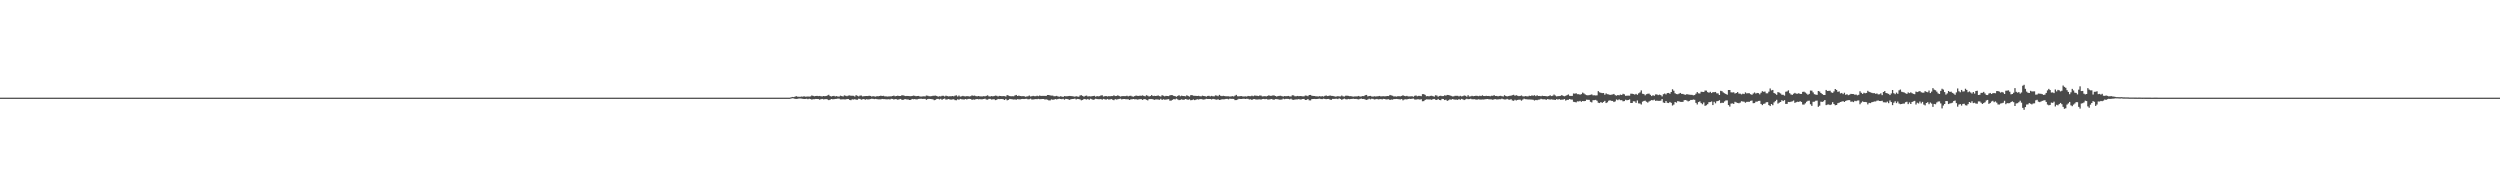 <?xml version="1.0" encoding="UTF-8"?>
<svg xmlns="http://www.w3.org/2000/svg" width="1920" height="150">
  <path d="M0 75.000h1v1.000H0zM1 75.000h1v1.000H1zM2 75.000h1v1.000H2zM3 75.000h1v1.000H3zM4 75.000h1v1.000H4zM5 75.000h1v1.000H5zM6 75.000h1v1.000H6zM7 75.000h1v1.000H7zM8 75.000h1v1.000H8zM9 75.000h1v1.000H9zM10 75.000h1v1.000H10zM11 75.000h1v1.000H11zM12 75.000h1v1.000H12zM13 75.000h1v1.000H13zM14 75.000h1v1.000H14zM15 75.000h1v1.000H15zM16 75.000h1v1.000H16zM17 75.000h1v1.000H17zM18 75.000h1v1.000H18zM19 75.000h1v1.000H19zM20 75.000h1v1.000H20zM21 75.000h1v1.000H21zM22 75.000h1v1.000H22zM23 75.000h1v1.000H23zM24 75.000h1v1.000H24zM25 75.000h1v1.000H25zM26 75.000h1v1.000H26zM27 75.000h1v1.000H27zM28 75.000h1v1.000H28zM29 75.000h1v1.000H29zM30 75.000h1v1.000H30zM31 75.000h1v1.000H31zM32 75.000h1v1.000H32zM33 75.000h1v1.000H33zM34 75.000h1v1.000H34zM35 75.000h1v1.000H35zM36 75.000h1v1.000H36zM37 75.000h1v1.000H37zM38 75.000h1v1.000H38zM39 75.000h1v1.000H39zM40 75.000h1v1.000H40zM41 75.000h1v1.000H41zM42 75.000h1v1.000H42zM43 75.000h1v1.000H43zM44 75.000h1v1.000H44zM45 75.000h1v1.000H45zM46 75.000h1v1.000H46zM47 75.000h1v1.000H47zM48 75.000h1v1.000H48zM49 75.000h1v1.000H49zM50 75.000h1v1.000H50zM51 75.000h1v1.000H51zM52 75.000h1v1.000H52zM53 75.000h1v1.000H53zM54 75.000h1v1.000H54zM55 75.000h1v1.000H55zM56 75.000h1v1.000H56zM57 75.000h1v1.000H57zM58 75.000h1v1.000H58zM59 75.000h1v1.000H59zM60 75.000h1v1.000H60zM61 75.000h1v1.000H61zM62 75.000h1v1.000H62zM63 75.000h1v1.000H63zM64 75.000h1v1.000H64zM65 75.000h1v1.000H65zM66 75.000h1v1.000H66zM67 75.000h1v1.000H67zM68 75.000h1v1.000H68zM69 75.000h1v1.000H69zM70 75.000h1v1.000H70zM71 75.000h1v1.000H71zM72 75.000h1v1.000H72zM73 75.000h1v1.000H73zM74 75.000h1v1.000H74zM75 75.000h1v1.000H75zM76 75.000h1v1.000H76zM77 75.000h1v1.000H77zM78 75.000h1v1.000H78zM79 75.000h1v1.000H79zM80 75.000h1v1.000H80zM81 75.000h1v1.000H81zM82 75.000h1v1.000H82zM83 75.000h1v1.000H83zM84 75.000h1v1.000H84zM85 75.000h1v1.000H85zM86 75.000h1v1.000H86zM87 75.000h1v1.000H87zM88 75.000h1v1.000H88zM89 75.000h1v1.000H89zM90 75.000h1v1.000H90zM91 75.000h1v1.000H91zM92 75.000h1v1.000H92zM93 75.000h1v1.000H93zM94 75.000h1v1.000H94zM95 75.000h1v1.000H95zM96 75.000h1v1.000H96zM97 75.000h1v1.000H97zM98 75.000h1v1.000H98zM99 75.000h1v1.000H99zM100 75.000h1v1.000H100zM101 75.000h1v1.000H101zM102 75.000h1v1.000H102zM103 75.000h1v1.000H103zM104 75.000h1v1.000H104zM105 75.000h1v1.000H105zM106 75.000h1v1.000H106zM107 75.000h1v1.000H107zM108 75.000h1v1.000H108zM109 75.000h1v1.000H109zM110 75.000h1v1.000H110zM111 75.000h1v1.000H111zM112 75.000h1v1.000H112zM113 75.000h1v1.000H113zM114 75.000h1v1.000H114zM115 75.000h1v1.000H115zM116 75.000h1v1.000H116zM117 75.000h1v1.000H117zM118 75.000h1v1.000H118zM119 75.000h1v1.000H119zM120 75.000h1v1.000H120zM121 75.000h1v1.000H121zM122 75.000h1v1.000H122zM123 75.000h1v1.000H123zM124 75.000h1v1.000H124zM125 75.000h1v1.000H125zM126 75.000h1v1.000H126zM127 75.000h1v1.000H127zM128 75.000h1v1.000H128zM129 75.000h1v1.000H129zM130 75.000h1v1.000H130zM131 75.000h1v1.000H131zM132 75.000h1v1.000H132zM133 75.000h1v1.000H133zM134 75.000h1v1.000H134zM135 75.000h1v1.000H135zM136 75.000h1v1.000H136zM137 75.000h1v1.000H137zM138 75.000h1v1.000H138zM139 75.000h1v1.000H139zM140 75.000h1v1.000H140zM141 75.000h1v1.000H141zM142 75.000h1v1.000H142zM143 75.000h1v1.000H143zM144 75.000h1v1.000H144zM145 75.000h1v1.000H145zM146 75.000h1v1.000H146zM147 75.000h1v1.000H147zM148 75.000h1v1.000H148zM149 75.000h1v1.000H149zM150 75.000h1v1.000H150zM151 75.000h1v1.000H151zM152 75.000h1v1.000H152zM153 75.000h1v1.000H153zM154 75.000h1v1.000H154zM155 75.000h1v1.000H155zM156 75.000h1v1.000H156zM157 75.000h1v1.000H157zM158 75.000h1v1.000H158zM159 75.000h1v1.000H159zM160 75.000h1v1.000H160zM161 75.000h1v1.000H161zM162 75.000h1v1.000H162zM163 75.000h1v1.000H163zM164 75.000h1v1.000H164zM165 75.000h1v1.000H165zM166 75.000h1v1.000H166zM167 75.000h1v1.000H167zM168 75.000h1v1.000H168zM169 75.000h1v1.000H169zM170 75.000h1v1.000H170zM171 75.000h1v1.000H171zM172 75.000h1v1.000H172zM173 75.000h1v1.000H173zM174 75.000h1v1.000H174zM175 75.000h1v1.000H175zM176 75.000h1v1.000H176zM177 75.000h1v1.000H177zM178 75.000h1v1.000H178zM179 75.000h1v1.000H179zM180 75.000h1v1.000H180zM181 75.000h1v1.000H181zM182 75.000h1v1.000H182zM183 75.000h1v1.000H183zM184 75.000h1v1.000H184zM185 75.000h1v1.000H185zM186 75.000h1v1.000H186zM187 75.000h1v1.000H187zM188 75.000h1v1.000H188zM189 75.000h1v1.000H189zM190 75.000h1v1.000H190zM191 75.000h1v1.000H191zM192 75.000h1v1.000H192zM193 75.000h1v1.000H193zM194 75.000h1v1.000H194zM195 75.000h1v1.000H195zM196 75.000h1v1.000H196zM197 75.000h1v1.000H197zM198 75.000h1v1.000H198zM199 75.000h1v1.000H199zM200 75.000h1v1.000H200zM201 75.000h1v1.000H201zM202 75.000h1v1.000H202zM203 75.000h1v1.000H203zM204 75.000h1v1.000H204zM205 75.000h1v1.000H205zM206 75.000h1v1.000H206zM207 75.000h1v1.000H207zM208 75.000h1v1.000H208zM209 75.000h1v1.000H209zM210 75.000h1v1.000H210zM211 75.000h1v1.000H211zM212 75.000h1v1.000H212zM213 75.000h1v1.000H213zM214 75.000h1v1.000H214zM215 75.000h1v1.000H215zM216 75.000h1v1.000H216zM217 75.000h1v1.000H217zM218 75.000h1v1.000H218zM219 75.000h1v1.000H219zM220 75.000h1v1.000H220zM221 75.000h1v1.000H221zM222 75.000h1v1.000H222zM223 75.000h1v1.000H223zM224 75.000h1v1.000H224zM225 75.000h1v1.000H225zM226 75.000h1v1.000H226zM227 75.000h1v1.000H227zM228 75.000h1v1.000H228zM229 75.000h1v1.000H229zM230 75.000h1v1.000H230zM231 75.000h1v1.000H231zM232 75.000h1v1.000H232zM233 75.000h1v1.000H233zM234 75.000h1v1.000H234zM235 75.000h1v1.000H235zM236 75.000h1v1.000H236zM237 75.000h1v1.000H237zM238 75.000h1v1.000H238zM239 75.000h1v1.000H239zM240 75.000h1v1.000H240zM241 75.000h1v1.000H241zM242 75.000h1v1.000H242zM243 75.000h1v1.000H243zM244 75.000h1v1.000H244zM245 75.000h1v1.000H245zM246 75.000h1v1.000H246zM247 75.000h1v1.000H247zM248 75.000h1v1.000H248zM249 75.000h1v1.000H249zM250 75.000h1v1.000H250zM251 75.000h1v1.000H251zM252 75.000h1v1.000H252zM253 75.000h1v1.000H253zM254 75.000h1v1.000H254zM255 75.000h1v1.000H255zM256 75.000h1v1.000H256zM257 75.000h1v1.000H257zM258 75.000h1v1.000H258zM259 75.000h1v1.000H259zM260 75.000h1v1.000H260zM261 75.000h1v1.000H261zM262 75.000h1v1.000H262zM263 75.000h1v1.000H263zM264 75.000h1v1.000H264zM265 75.000h1v1.000H265zM266 75.000h1v1.000H266zM267 75.000h1v1.000H267zM268 75.000h1v1.000H268zM269 75.000h1v1.000H269zM270 75.000h1v1.000H270zM271 75.000h1v1.000H271zM272 75.000h1v1.000H272zM273 75.000h1v1.000H273zM274 75.000h1v1.000H274zM275 75.000h1v1.000H275zM276 75.000h1v1.000H276zM277 75.000h1v1.000H277zM278 75.000h1v1.000H278zM279 75.000h1v1.000H279zM280 75.000h1v1.000H280zM281 75.000h1v1.000H281zM282 75.000h1v1.000H282zM283 75.000h1v1.000H283zM284 75.000h1v1.000H284zM285 75.000h1v1.000H285zM286 75.000h1v1.000H286zM287 75.000h1v1.000H287zM288 75.000h1v1.000H288zM289 75.000h1v1.000H289zM290 75.000h1v1.000H290zM291 75.000h1v1.000H291zM292 75.000h1v1.000H292zM293 75.000h1v1.000H293zM294 75.000h1v1.000H294zM295 75.000h1v1.000H295zM296 75.000h1v1.000H296zM297 75.000h1v1.000H297zM298 75.000h1v1.000H298zM299 75.000h1v1.000H299zM300 75.000h1v1.000H300zM301 75.000h1v1.000H301zM302 75.000h1v1.000H302zM303 75.000h1v1.000H303zM304 75.000h1v1.000H304zM305 75.000h1v1.000H305zM306 75.000h1v1.000H306zM307 75.000h1v1.000H307zM308 75.000h1v1.000H308zM309 75.000h1v1.000H309zM310 75.000h1v1.000H310zM311 75.000h1v1.000H311zM312 75.000h1v1.000H312zM313 75.000h1v1.000H313zM314 75.000h1v1.000H314zM315 75.000h1v1.000H315zM316 75.000h1v1.000H316zM317 75.000h1v1.000H317zM318 75.000h1v1.000H318zM319 75.000h1v1.000H319zM320 75.000h1v1.000H320zM321 75.000h1v1.000H321zM322 75.000h1v1.000H322zM323 75.000h1v1.000H323zM324 75.000h1v1.000H324zM325 75.000h1v1.000H325zM326 75.000h1v1.000H326zM327 75.000h1v1.000H327zM328 75.000h1v1.000H328zM329 75.000h1v1.000H329zM330 75.000h1v1.000H330zM331 75.000h1v1.000H331zM332 75.000h1v1.000H332zM333 75.000h1v1.000H333zM334 75.000h1v1.000H334zM335 75.000h1v1.000H335zM336 75.000h1v1.000H336zM337 75.000h1v1.000H337zM338 75.000h1v1.000H338zM339 75.000h1v1.000H339zM340 75.000h1v1.000H340zM341 75.000h1v1.000H341zM342 75.000h1v1.000H342zM343 75.000h1v1.000H343zM344 75.000h1v1.000H344zM345 75.000h1v1.000H345zM346 75.000h1v1.000H346zM347 75.000h1v1.000H347zM348 75.000h1v1.000H348zM349 75.000h1v1.000H349zM350 75.000h1v1.000H350zM351 75.000h1v1.000H351zM352 75.000h1v1.000H352zM353 75.000h1v1.000H353zM354 75.000h1v1.000H354zM355 75.000h1v1.000H355zM356 75.000h1v1.000H356zM357 75.000h1v1.000H357zM358 75.000h1v1.000H358zM359 75.000h1v1.000H359zM360 75.000h1v1.000H360zM361 75.000h1v1.000H361zM362 75.000h1v1.000H362zM363 75.000h1v1.000H363zM364 75.000h1v1.000H364zM365 75.000h1v1.000H365zM366 75.000h1v1.000H366zM367 75.000h1v1.000H367zM368 75.000h1v1.000H368zM369 75.000h1v1.000H369zM370 75.000h1v1.000H370zM371 75.000h1v1.000H371zM372 75.000h1v1.000H372zM373 75.000h1v1.000H373zM374 75.000h1v1.000H374zM375 75.000h1v1.000H375zM376 75.000h1v1.000H376zM377 75.000h1v1.000H377zM378 75.000h1v1.000H378zM379 75.000h1v1.000H379zM380 75.000h1v1.000H380zM381 75.000h1v1.000H381zM382 75.000h1v1.000H382zM383 75.000h1v1.000H383zM384 75.000h1v1.000H384zM385 75.000h1v1.000H385zM386 75.000h1v1.000H386zM387 75.000h1v1.000H387zM388 75.000h1v1.000H388zM389 75.000h1v1.000H389zM390 75.000h1v1.000H390zM391 75.000h1v1.000H391zM392 75.000h1v1.000H392zM393 75.000h1v1.000H393zM394 75.000h1v1.000H394zM395 75.000h1v1.000H395zM396 75.000h1v1.000H396zM397 75.000h1v1.000H397zM398 75.000h1v1.000H398zM399 75.000h1v1.000H399zM400 75.000h1v1.000H400zM401 75.000h1v1.000H401zM402 75.000h1v1.000H402zM403 75.000h1v1.000H403zM404 75.000h1v1.000H404zM405 75.000h1v1.000H405zM406 75.000h1v1.000H406zM407 75.000h1v1.000H407zM408 75.000h1v1.000H408zM409 75.000h1v1.000H409zM410 75.000h1v1.000H410zM411 75.000h1v1.000H411zM412 75.000h1v1.000H412zM413 75.000h1v1.000H413zM414 75.000h1v1.000H414zM415 75.000h1v1.000H415zM416 75.000h1v1.000H416zM417 75.000h1v1.000H417zM418 75.000h1v1.000H418zM419 75.000h1v1.000H419zM420 75.000h1v1.000H420zM421 75.000h1v1.000H421zM422 75.000h1v1.000H422zM423 75.000h1v1.000H423zM424 75.000h1v1.000H424zM425 75.000h1v1.000H425zM426 75.000h1v1.000H426zM427 75.000h1v1.000H427zM428 75.000h1v1.000H428zM429 75.000h1v1.000H429zM430 75.000h1v1.000H430zM431 75.000h1v1.000H431zM432 75.000h1v1.000H432zM433 75.000h1v1.000H433zM434 75.000h1v1.000H434zM435 75.000h1v1.000H435zM436 75.000h1v1.000H436zM437 75.000h1v1.000H437zM438 75.000h1v1.000H438zM439 75.000h1v1.000H439zM440 75.000h1v1.000H440zM441 75.000h1v1.000H441zM442 75.000h1v1.000H442zM443 75.000h1v1.000H443zM444 75.000h1v1.000H444zM445 75.000h1v1.000H445zM446 75.000h1v1.000H446zM447 75.000h1v1.000H447zM448 75.000h1v1.000H448zM449 75.000h1v1.000H449zM450 75.000h1v1.000H450zM451 75.000h1v1.000H451zM452 75.000h1v1.000H452zM453 75.000h1v1.000H453zM454 75.000h1v1.000H454zM455 75.000h1v1.000H455zM456 75.000h1v1.000H456zM457 75.000h1v1.000H457zM458 75.000h1v1.000H458zM459 75.000h1v1.000H459zM460 75.000h1v1.000H460zM461 75.000h1v1.000H461zM462 75.000h1v1.000H462zM463 75.000h1v1.000H463zM464 75.000h1v1.000H464zM465 75.000h1v1.000H465zM466 75.000h1v1.000H466zM467 75.000h1v1.000H467zM468 75.000h1v1.000H468zM469 75.000h1v1.000H469zM470 75.000h1v1.000H470zM471 75.000h1v1.000H471zM472 75.000h1v1.000H472zM473 75.000h1v1.000H473zM474 75.000h1v1.000H474zM475 75.000h1v1.000H475zM476 75.000h1v1.000H476zM477 75.000h1v1.000H477zM478 75.000h1v1.000H478zM479 75.000h1v1.000H479zM480 75.000h1v1.000H480zM481 75.000h1v1.000H481zM482 75.000h1v1.000H482zM483 75.000h1v1.000H483zM484 75.000h1v1.000H484zM485 75.000h1v1.000H485zM486 75.000h1v1.000H486zM487 75.000h1v1.000H487zM488 75.000h1v1.000H488zM489 75.000h1v1.000H489zM490 75.000h1v1.000H490zM491 75.000h1v1.000H491zM492 75.000h1v1.000H492zM493 75.000h1v1.000H493zM494 75.000h1v1.000H494zM495 75.000h1v1.000H495zM496 75.000h1v1.000H496zM497 75.000h1v1.000H497zM498 75.000h1v1.000H498zM499 75.000h1v1.000H499zM500 75.000h1v1.000H500zM501 75.000h1v1.000H501zM502 75.000h1v1.000H502zM503 75.000h1v1.000H503zM504 75.000h1v1.000H504zM505 75.000h1v1.000H505zM506 75.000h1v1.000H506zM507 75.000h1v1.000H507zM508 75.000h1v1.000H508zM509 75.000h1v1.000H509zM510 75.000h1v1.000H510zM511 75.000h1v1.000H511zM512 75.000h1v1.000H512zM513 75.000h1v1.000H513zM514 75.000h1v1.000H514zM515 75.000h1v1.000H515zM516 75.000h1v1.000H516zM517 75.000h1v1.000H517zM518 75.000h1v1.000H518zM519 75.000h1v1.000H519zM520 75.000h1v1.000H520zM521 75.000h1v1.000H521zM522 75.000h1v1.000H522zM523 75.000h1v1.000H523zM524 75.000h1v1.000H524zM525 75.000h1v1.000H525zM526 75.000h1v1.000H526zM527 75.000h1v1.000H527zM528 75.000h1v1.000H528zM529 75.000h1v1.000H529zM530 75.000h1v1.000H530zM531 75.000h1v1.000H531zM532 75.000h1v1.000H532zM533 75.000h1v1.000H533zM534 75.000h1v1.000H534zM535 75.000h1v1.000H535zM536 75.000h1v1.000H536zM537 75.000h1v1.000H537zM538 75.000h1v1.000H538zM539 75.000h1v1.000H539zM540 75.000h1v1.000H540zM541 75.000h1v1.000H541zM542 75.000h1v1.000H542zM543 75.000h1v1.000H543zM544 75.000h1v1.000H544zM545 75.000h1v1.000H545zM546 75.000h1v1.000H546zM547 75.000h1v1.000H547zM548 75.000h1v1.000H548zM549 75.000h1v1.000H549zM550 75.000h1v1.000H550zM551 75.000h1v1.000H551zM552 75.000h1v1.000H552zM553 75.000h1v1.000H553zM554 75.000h1v1.000H554zM555 75.000h1v1.000H555zM556 75.000h1v1.000H556zM557 75.000h1v1.000H557zM558 75.000h1v1.000H558zM559 75.000h1v1.000H559zM560 75.000h1v1.000H560zM561 75.000h1v1.000H561zM562 75.000h1v1.000H562zM563 75.000h1v1.000H563zM564 75.000h1v1.000H564zM565 75.000h1v1.000H565zM566 75.000h1v1.000H566zM567 75.000h1v1.000H567zM568 75.000h1v1.000H568zM569 75.000h1v1.000H569zM570 75.000h1v1.000H570zM571 75.000h1v1.000H571zM572 75.000h1v1.000H572zM573 75.000h1v1.000H573zM574 75.000h1v1.000H574zM575 75.000h1v1.000H575zM576 75.000h1v1.000H576zM577 75.000h1v1.000H577zM578 75.000h1v1.000H578zM579 75.000h1v1.000H579zM580 75.000h1v1.000H580zM581 75.000h1v1.000H581zM582 75.000h1v1.000H582zM583 75.000h1v1.000H583zM584 75.000h1v1.000H584zM585 75.000h1v1.000H585zM586 75.000h1v1.000H586zM587 75.000h1v1.000H587zM588 75.000h1v1.000H588zM589 75.000h1v1.000H589zM590 75.000h1v1.000H590zM591 75.000h1v1.000H591zM592 75.000h1v1.000H592zM593 75.000h1v1.000H593zM594 75.000h1v1.000H594zM595 75.000h1v1.000H595zM596 75.000h1v1.000H596zM597 75.000h1v1.000H597zM598 75.000h1v1.000H598zM599 75.000h1v1.000H599zM600 75.000h1v1.000H600zM601 75.000h1v1.000H601zM602 75.000h1v1.000H602zM603 75.000h1v1.000H603zM604 75.000h1v1.000H604zM605 75.000h1v1.000H605zM606 74.995h1v1.000H606zM607 74.747h1v1.000H607zM608 74.470h1v1.000H608zM609 74.567h1v1.000H609zM610 74.316h1v1.573H610zM611 73.827h1v2.150H611zM612 74.219h1v1.650H612zM613 74.292h1v1.365H613zM614 74.327h1v1.294H614zM615 74.132h1v1.601H615zM616 74.239h1v1.628H616zM617 73.938h1v2.077H617zM618 74.223h1v1.758H618zM619 74.190h1v1.647H619zM620 74.061h1v2.144H620zM621 74.189h1v1.632H621zM622 74.022h1v2.056H622zM623 73.303h1v3.173H623zM624 73.646h1v2.533H624zM625 73.929h1v2.273H625zM626 73.749h1v2.213H626zM627 73.639h1v2.412H627zM628 73.830h1v2.248H628zM629 73.654h1v2.896H629zM630 73.929h1v2.235H630zM631 74.058h1v1.931H631zM632 73.720h1v2.642H632zM633 73.893h1v2.286H633zM634 73.730h1v2.371H634zM635 73.299h1v3.043H635zM636 72.805h1v4.107H636zM637 73.794h1v2.823H637zM638 74.106h1v1.951H638zM639 73.754h1v2.486H639zM640 73.651h1v2.523H640zM641 74.014h1v1.943H641zM642 73.763h1v2.183H642zM643 74.128h1v1.616H643zM644 74.140h1v1.652H644zM645 73.483h1v2.836H645zM646 73.758h1v2.580H646zM647 74.071h1v2.142H647zM648 73.286h1v3.061H648zM649 73.519h1v2.830H649zM650 73.901h1v2.193H650zM651 73.411h1v2.635H651zM652 73.278h1v3.396H652zM653 73.500h1v3.441H653zM654 73.506h1v2.768H654zM655 73.589h1v2.875H655zM656 74.152h1v2.051H656zM657 73.079h1v3.446H657zM658 73.590h1v2.992H658zM659 74.015h1v1.827H659zM660 73.446h1v2.538H660zM661 73.371h1v3.185H661zM662 74.035h1v2.187H662zM663 73.866h1v2.176H663zM664 73.779h1v2.793H664zM665 73.714h1v2.493H665zM666 73.787h1v2.599H666zM667 73.542h1v2.768H667zM668 73.673h1v2.430H668zM669 74.117h1v1.723H669zM670 73.855h1v2.092H670zM671 74.036h1v2.097H671zM672 74.201h1v1.736H672zM673 73.815h1v2.311H673zM674 73.947h1v2.315H674zM675 73.752h1v2.546H675zM676 73.487h1v2.791H676zM677 73.725h1v2.259H677zM678 73.585h1v2.561H678zM679 73.961h1v2.153H679zM680 73.968h1v2.311H680zM681 74.112h1v2.174H681zM682 74.054h1v2.121H682zM683 73.968h1v2.429H683zM684 73.996h1v1.869H684zM685 73.733h1v2.251H685zM686 73.417h1v3.047H686zM687 73.953h1v2.112H687zM688 73.741h1v2.430H688zM689 73.449h1v3.146H689zM690 73.730h1v2.565H690zM691 73.746h1v2.247H691zM692 73.291h1v3.203H692zM693 73.177h1v3.636H693zM694 73.537h1v2.717H694zM695 73.755h1v2.390H695zM696 73.675h1v2.703H696zM697 73.739h1v2.625H697zM698 73.832h1v2.976H698zM699 73.870h1v2.841H699zM700 73.735h1v2.262H700zM701 73.425h1v2.824H701zM702 73.563h1v2.541H702zM703 73.862h1v2.467H703zM704 73.727h1v2.557H704zM705 73.692h1v2.293H705zM706 74.102h1v1.800H706zM707 74.159h1v1.659H707zM708 74.010h1v1.996H708zM709 73.949h1v1.981H709zM710 74.020h1v1.891H710zM711 73.347h1v3.284H711zM712 73.543h1v2.525H712zM713 73.890h1v2.015H713zM714 73.936h1v2.117H714zM715 73.809h1v2.348H715zM716 73.591h1v2.720H716zM717 73.536h1v3.395H717zM718 73.420h1v3.238H718zM719 73.717h1v2.265H719zM720 74.216h1v1.708H720zM721 73.884h1v2.470H721zM722 74.026h1v1.865H722zM723 73.569h1v3.097H723zM724 73.587h1v2.406H724zM725 74.072h1v1.616H725zM726 73.472h1v3.014H726zM727 73.786h1v2.577H727zM728 74.050h1v1.969H728zM729 73.868h1v2.511H729zM730 73.930h1v2.603H730zM731 73.748h1v2.610H731zM732 73.981h1v2.253H732zM733 73.448h1v3.432H733zM734 73.239h1v3.777H734zM735 74.143h1v2.112H735zM736 73.395h1v3.209H736zM737 74.212h1v1.744H737zM738 73.989h1v2.249H738zM739 73.636h1v2.692H739zM740 73.913h1v2.539H740zM741 74.028h1v2.024H741zM742 73.811h1v2.561H742zM743 73.875h1v2.098H743zM744 74.077h1v1.836H744zM745 73.896h1v2.153H745zM746 73.250h1v3.446H746zM747 73.585h1v2.822H747zM748 73.434h1v3.111H748zM749 73.813h1v2.391H749zM750 73.972h1v2.080H750zM751 73.715h1v2.557H751zM752 73.958h1v2.189H752zM753 74.025h1v2.254H753zM754 74.045h1v2.172H754zM755 73.821h1v2.228H755zM756 73.995h1v1.786H756zM757 73.617h1v2.839H757zM758 73.226h1v3.338H758zM759 73.973h1v1.947H759zM760 74.091h1v1.826H760zM761 73.795h1v2.665H761zM762 73.963h1v2.318H762zM763 73.794h1v2.366H763zM764 73.416h1v3.468H764zM765 73.579h1v3.007H765zM766 74.092h1v1.887H766zM767 73.621h1v2.496H767zM768 73.747h1v2.315H768zM769 73.869h1v2.166H769zM770 73.771h1v2.466H770zM771 73.844h1v2.959H771zM772 74.124h1v1.828H772zM773 72.992h1v4.079H773zM774 73.343h1v3.365H774zM775 73.757h1v2.237H775zM776 73.949h1v2.200H776zM777 73.876h1v2.419H777zM778 73.922h1v2.541H778zM779 73.323h1v3.029H779zM780 72.918h1v3.673H780zM781 73.707h1v2.443H781zM782 73.403h1v2.880H782zM783 73.709h1v2.622H783zM784 73.882h1v2.183H784zM785 73.824h1v2.140H785zM786 73.838h1v2.243H786zM787 74.294h1v1.645H787zM788 74.067h1v1.819H788zM789 73.911h1v2.390H789zM790 73.380h1v2.810H790zM791 74.070h1v1.719H791zM792 73.886h1v2.558H792zM793 73.634h1v2.740H793zM794 73.900h1v2.338H794zM795 73.896h1v2.191H795zM796 73.512h1v2.651H796zM797 73.902h1v2.029H797zM798 73.377h1v2.804H798zM799 73.652h1v2.491H799zM800 73.648h1v2.372H800zM801 73.644h1v2.391H801zM802 73.648h1v2.807H802zM803 73.659h1v2.637H803zM804 72.953h1v3.665H804zM805 72.953h1v4.145H805zM806 73.243h1v3.869H806zM807 73.418h1v2.924H807zM808 73.435h1v3.151H808zM809 73.946h1v2.540H809zM810 73.863h1v2.245H810zM811 73.642h1v2.708H811zM812 74.033h1v2.067H812zM813 74.279h1v1.566H813zM814 73.948h1v2.064H814zM815 74.161h1v2.002H815zM816 74.469h1v1.391H816zM817 73.798h1v2.729H817zM818 73.914h1v2.025H818zM819 73.922h1v2.130H819zM820 73.783h1v2.570H820zM821 73.689h1v3.003H821zM822 73.759h1v2.443H822zM823 73.861h1v2.197H823zM824 74.053h1v1.945H824zM825 74.240h1v1.485H825zM826 73.898h1v2.516H826zM827 74.123h1v1.869H827zM828 74.315h1v1.778H828zM829 73.340h1v3.028H829zM830 73.094h1v3.965H830zM831 73.658h1v3.067H831zM832 74.264h1v1.720H832zM833 73.614h1v2.556H833zM834 73.415h1v3.040H834zM835 74.072h1v1.899H835zM836 73.868h1v2.791H836zM837 74.056h1v1.788H837zM838 73.919h1v2.244H838zM839 73.718h1v2.964H839zM840 73.564h1v2.816H840zM841 74.256h1v1.587H841zM842 73.792h1v2.316H842zM843 73.994h1v2.206H843zM844 73.847h1v2.346H844zM845 73.324h1v2.784H845zM846 73.187h1v3.364H846zM847 74.143h1v1.799H847zM848 73.869h1v2.354H848zM849 73.729h1v2.832H849zM850 74.106h1v1.867H850zM851 73.840h1v2.610H851zM852 73.929h1v2.399H852zM853 73.803h1v2.295H853zM854 73.787h1v2.732H854zM855 73.222h1v3.724H855zM856 73.778h1v2.339H856zM857 73.702h1v2.745H857zM858 73.236h1v2.988H858zM859 73.662h1v2.331H859zM860 74.158h1v1.594H860zM861 73.905h1v2.445H861zM862 73.756h1v2.343H862zM863 73.819h1v2.204H863zM864 73.854h1v2.309H864zM865 73.534h1v2.723H865zM866 73.968h1v2.245H866zM867 73.626h1v3.153H867zM868 73.522h1v2.743H868zM869 74.029h1v2.191H869zM870 74.264h1v1.788H870zM871 73.782h1v2.529H871zM872 73.376h1v2.813H872zM873 73.642h1v2.828H873zM874 73.666h1v2.698H874zM875 73.475h1v2.663H875zM876 73.592h1v2.536H876zM877 73.274h1v3.493H877zM878 73.676h1v2.457H878zM879 73.993h1v2.118H879zM880 73.112h1v3.529H880zM881 73.526h1v3.567H881zM882 74.062h1v2.038H882zM883 73.755h1v2.328H883zM884 72.992h1v3.081H884zM885 73.788h1v2.430H885zM886 73.582h1v3.119H886zM887 73.703h1v2.673H887zM888 73.569h1v2.782H888zM889 73.321h1v3.143H889zM890 73.827h1v2.818H890zM891 74.152h1v1.712H891zM892 73.126h1v3.603H892zM893 73.515h1v2.740H893zM894 73.971h1v2.561H894zM895 73.638h1v2.877H895zM896 73.735h1v2.549H896zM897 73.826h1v2.318H897zM898 73.212h1v4.123H898zM899 73.005h1v4.233H899zM900 73.126h1v3.560H900zM901 73.690h1v2.401H901zM902 73.829h1v2.498H902zM903 74.308h1v1.404H903zM904 73.689h1v2.647H904zM905 73.104h1v3.815H905zM906 73.944h1v2.692H906zM907 73.491h1v2.771H907zM908 73.706h1v2.959H908zM909 73.780h1v2.752H909zM910 73.977h1v2.074H910zM911 73.172h1v3.170H911zM912 73.680h1v2.964H912zM913 74.188h1v2.029H913zM914 73.133h1v3.878H914zM915 73.032h1v3.842H915zM916 73.528h1v2.879H916zM917 73.560h1v3.353H917zM918 73.633h1v2.958H918zM919 73.751h1v2.459H919zM920 73.593h1v2.856H920zM921 73.884h1v2.270H921zM922 74.001h1v2.067H922zM923 73.481h1v2.851H923zM924 73.745h1v2.743H924zM925 73.868h1v2.371H925zM926 74.215h1v1.646H926zM927 73.652h1v2.396H927zM928 73.563h1v2.483H928zM929 74.023h1v2.009H929zM930 73.626h1v2.753H930zM931 73.945h1v2.011H931zM932 73.999h1v2.137H932zM933 73.286h1v3.081H933zM934 73.410h1v3.203H934zM935 73.860h1v2.335H935zM936 72.850h1v3.966H936zM937 73.593h1v3.017H937zM938 73.848h1v2.400H938zM939 73.553h1v2.749H939zM940 73.776h1v2.465H940zM941 73.920h1v2.046H941zM942 73.917h1v2.021H942zM943 73.907h1v2.401H943zM944 74.121h1v1.662H944zM945 74.015h1v1.912H945zM946 73.850h1v2.059H946zM947 74.076h1v1.901H947zM948 73.454h1v3.433H948zM949 72.870h1v4.002H949zM950 73.936h1v2.485H950zM951 73.983h1v1.880H951zM952 73.837h1v2.211H952zM953 73.788h1v2.262H953zM954 74.081h1v1.801H954zM955 74.074h1v1.754H955zM956 73.993h1v2.028H956zM957 74.119h1v1.687H957zM958 73.686h1v2.223H958zM959 73.813h1v2.579H959zM960 73.888h1v2.346H960zM961 73.497h1v3.227H961zM962 73.900h1v2.245H962zM963 73.372h1v2.719H963zM964 73.448h1v2.957H964zM965 73.555h1v2.902H965zM966 73.776h1v2.584H966zM967 73.306h1v2.969H967zM968 73.427h1v3.059H968zM969 74.019h1v2.070H969zM970 73.909h1v2.091H970zM971 73.819h1v2.362H971zM972 74.014h1v1.965H972zM973 73.660h1v2.712H973zM974 73.206h1v3.226H974zM975 73.623h1v2.624H975zM976 73.563h1v2.491H976zM977 73.339h1v3.058H977zM978 73.284h1v3.382H978zM979 73.705h1v2.376H979zM980 74.128h1v1.984H980zM981 73.775h1v2.464H981zM982 73.649h1v2.870H982zM983 73.507h1v3.030H983zM984 73.830h1v2.602H984zM985 74.159h1v1.611H985zM986 73.804h1v2.383H986zM987 73.873h1v2.062H987zM988 73.831h1v2.094H988zM989 73.699h1v2.301H989zM990 74.054h1v2.218H990zM991 74.089h1v1.757H991zM992 73.149h1v3.419H992zM993 73.268h1v3.408H993zM994 73.925h1v2.542H994zM995 73.932h1v2.402H995zM996 73.699h1v2.642H996zM997 73.897h1v2.184H997zM998 73.741h1v2.697H998zM999 73.824h1v2.535H999zM1000 73.981h1v2.039H1000zM1001 73.998h1v1.974H1001zM1002 73.359h1v3.445H1002zM1003 73.492h1v3.187H1003zM1004 73.878h1v2.134H1004zM1005 72.973h1v4.064H1005zM1006 72.903h1v4.207H1006zM1007 73.513h1v2.625H1007zM1008 73.656h1v2.358H1008zM1009 73.703h1v2.288H1009zM1010 73.923h1v2.147H1010zM1011 73.988h1v2.048H1011zM1012 74.084h1v1.818H1012zM1013 73.818h1v1.973H1013zM1014 74.076h1v1.991H1014zM1015 73.855h1v2.300H1015zM1016 74.159h1v1.611H1016zM1017 73.618h1v2.374H1017zM1018 73.311h1v2.896H1018zM1019 73.757h1v2.250H1019zM1020 73.601h1v2.394H1020zM1021 73.327h1v3.198H1021zM1022 73.615h1v3.035H1022zM1023 73.693h1v2.221H1023zM1024 73.904h1v2.097H1024zM1025 74.213h1v1.683H1025zM1026 74.071h1v1.770H1026zM1027 73.850h1v2.299H1027zM1028 74.053h1v1.535H1028zM1029 74.019h1v1.944H1029zM1030 73.350h1v3.319H1030zM1031 74.001h1v2.147H1031zM1032 74.161h1v1.589H1032zM1033 73.501h1v2.699H1033zM1034 73.455h1v2.865H1034zM1035 73.617h1v2.355H1035zM1036 73.868h1v2.325H1036zM1037 73.831h1v2.213H1037zM1038 74.085h1v1.832H1038zM1039 74.184h1v1.668H1039zM1040 74.034h1v1.992H1040zM1041 74.058h1v1.894H1041zM1042 74.003h1v2.177H1042zM1043 73.674h1v2.660H1043zM1044 74.196h1v1.748H1044zM1045 74.035h1v1.687H1045zM1046 73.772h1v2.263H1046zM1047 73.852h1v2.126H1047zM1048 73.114h1v3.349H1048zM1049 72.931h1v3.841H1049zM1050 74.010h1v2.380H1050zM1051 73.712h1v2.117H1051zM1052 73.648h1v2.621H1052zM1053 74.100h1v1.749H1053zM1054 74.179h1v1.729H1054zM1055 73.935h1v2.464H1055zM1056 74.074h1v2.142H1056zM1057 73.983h1v1.981H1057zM1058 73.905h1v2.430H1058zM1059 73.676h1v2.524H1059zM1060 74.021h1v2.075H1060zM1061 73.925h1v2.394H1061zM1062 73.882h1v2.048H1062zM1063 73.975h1v2.060H1063zM1064 73.872h1v2.502H1064zM1065 73.749h1v2.513H1065zM1066 73.783h1v2.393H1066zM1067 72.925h1v3.869H1067zM1068 73.253h1v3.181H1068zM1069 73.499h1v3.052H1069zM1070 74.084h1v1.999H1070zM1071 73.959h1v2.121H1071zM1072 74.178h1v1.779H1072zM1073 73.865h1v2.233H1073zM1074 73.862h1v2.397H1074zM1075 73.983h1v2.354H1075zM1076 73.689h1v2.338H1076zM1077 73.151h1v3.902H1077zM1078 73.692h1v2.713H1078zM1079 73.880h1v2.371H1079zM1080 73.615h1v2.730H1080zM1081 74.038h1v1.988H1081zM1082 74.031h1v1.859H1082zM1083 73.997h1v2.016H1083zM1084 73.881h1v1.925H1084zM1085 74.291h1v1.441H1085zM1086 73.572h1v2.809H1086zM1087 73.334h1v3.151H1087zM1088 73.932h1v2.291H1088zM1089 73.640h1v2.604H1089zM1090 73.613h1v2.874H1090zM1091 73.862h1v2.312H1091zM1092 72.281h1v5.490H1092zM1093 72.308h1v5.357H1093zM1094 72.842h1v3.901H1094zM1095 73.930h1v2.355H1095zM1096 73.784h1v2.531H1096zM1097 73.980h1v2.384H1097zM1098 73.622h1v2.764H1098zM1099 73.531h1v3.127H1099zM1100 73.834h1v2.365H1100zM1101 74.243h1v1.734H1101zM1102 73.172h1v3.438H1102zM1103 73.391h1v3.403H1103zM1104 74.251h1v1.729H1104zM1105 73.653h1v3.164H1105zM1106 73.519h1v3.445H1106zM1107 73.810h1v2.113H1107zM1108 73.787h1v2.290H1108zM1109 73.192h1v3.682H1109zM1110 73.432h1v3.088H1110zM1111 72.890h1v4.579H1111zM1112 73.004h1v3.988H1112zM1113 73.282h1v3.060H1113zM1114 73.643h1v2.944H1114zM1115 74.017h1v2.056H1115zM1116 73.980h1v2.336H1116zM1117 73.586h1v2.955H1117zM1118 73.552h1v2.967H1118zM1119 73.569h1v3.110H1119zM1120 74.043h1v2.064H1120zM1121 73.578h1v3.051H1121zM1122 74.052h1v1.855H1122zM1123 73.844h1v2.463H1123zM1124 73.326h1v3.525H1124zM1125 73.581h1v2.774H1125zM1126 74.235h1v1.580H1126zM1127 73.137h1v3.060H1127zM1128 74.097h1v2.009H1128zM1129 73.963h1v1.865H1129zM1130 73.595h1v2.659H1130zM1131 73.856h1v2.364H1131zM1132 73.720h1v2.446H1132zM1133 73.516h1v3.001H1133zM1134 73.614h1v2.896H1134zM1135 73.885h1v2.367H1135zM1136 73.549h1v2.905H1136zM1137 73.758h1v2.740H1137zM1138 73.214h1v3.194H1138zM1139 73.721h1v2.735H1139zM1140 73.766h1v2.462H1140zM1141 73.569h1v2.570H1141zM1142 73.726h1v2.306H1142zM1143 73.662h1v2.606H1143zM1144 73.932h1v2.348H1144zM1145 73.548h1v2.804H1145zM1146 73.552h1v3.092H1146zM1147 73.067h1v3.153H1147zM1148 73.717h1v2.402H1148zM1149 73.665h1v2.743H1149zM1150 73.961h1v2.371H1150zM1151 73.679h1v2.530H1151zM1152 73.574h1v2.681H1152zM1153 73.872h1v1.907H1153zM1154 74.068h1v2.120H1154zM1155 73.130h1v3.271H1155zM1156 73.746h1v2.639H1156zM1157 74.012h1v1.941H1157zM1158 73.804h1v2.624H1158zM1159 73.557h1v3.032H1159zM1160 73.498h1v2.666H1160zM1161 73.098h1v4.038H1161zM1162 72.829h1v4.570H1162zM1163 73.541h1v3.078H1163zM1164 73.108h1v4.050H1164zM1165 73.537h1v3.231H1165zM1166 73.846h1v2.723H1166zM1167 73.697h1v2.839H1167zM1168 73.314h1v3.986H1168zM1169 73.926h1v2.570H1169zM1170 74.098h1v1.659H1170zM1171 73.786h1v2.392H1171zM1172 73.933h1v2.322H1172zM1173 74.054h1v2.355H1173zM1174 73.506h1v2.906H1174zM1175 73.744h1v2.686H1175zM1176 73.242h1v3.235H1176zM1177 73.507h1v3.126H1177zM1178 73.095h1v4.116H1178zM1179 73.821h1v2.916H1179zM1180 73.188h1v3.790H1180zM1181 73.745h1v2.818H1181zM1182 73.693h1v2.740H1182zM1183 73.889h1v1.971H1183zM1184 73.529h1v2.711H1184zM1185 73.721h1v2.559H1185zM1186 73.722h1v2.539H1186zM1187 73.864h1v2.823H1187zM1188 73.978h1v2.106H1188zM1189 73.740h1v2.548H1189zM1190 73.148h1v3.329H1190zM1191 73.784h1v2.499H1191zM1192 73.525h1v2.962H1192zM1193 72.575h1v4.033H1193zM1194 73.366h1v3.361H1194zM1195 74.056h1v2.062H1195zM1196 73.847h1v2.632H1196zM1197 73.762h1v2.319H1197zM1198 73.642h1v3.008H1198zM1199 73.011h1v3.535H1199zM1200 73.621h1v2.891H1200zM1201 73.936h1v2.169H1201zM1202 73.594h1v3.643H1202zM1203 73.054h1v3.640H1203zM1204 72.553h1v4.111H1204zM1205 73.572h1v2.456H1205zM1206 73.662h1v2.772H1206zM1207 73.645h1v2.856H1207zM1208 71.766h1v6.419H1208zM1209 71.953h1v6.415H1209zM1210 71.644h1v6.993H1210zM1211 72.332h1v5.500H1211zM1212 72.333h1v5.610H1212zM1213 72.700h1v4.785H1213zM1214 72.279h1v5.890H1214zM1215 71.120h1v6.434H1215zM1216 71.794h1v5.931H1216zM1217 72.555h1v5.004H1217zM1218 73.048h1v3.473H1218zM1219 73.230h1v3.437H1219zM1220 73.086h1v3.627H1220zM1221 72.788h1v5.381H1221zM1222 72.519h1v6.106H1222zM1223 73.199h1v3.777H1223zM1224 73.155h1v3.755H1224zM1225 73.331h1v3.348H1225zM1226 73.222h1v4.140H1226zM1227 69.996h1v8.888H1227zM1228 70.929h1v8.216H1228zM1229 71.260h1v7.054H1229zM1230 71.504h1v7.569H1230zM1231 71.430h1v6.864H1231zM1232 72.737h1v4.711H1232zM1233 71.714h1v7.446H1233zM1234 72.352h1v6.253H1234zM1235 72.512h1v4.846H1235zM1236 72.915h1v4.097H1236zM1237 72.702h1v4.756H1237zM1238 72.562h1v4.961H1238zM1239 72.156h1v6.210H1239zM1240 73.127h1v4.730H1240zM1241 73.465h1v2.926H1241zM1242 72.947h1v4.014H1242zM1243 73.194h1v3.080H1243zM1244 72.637h1v4.300H1244zM1245 72.943h1v3.957H1245zM1246 72.040h1v5.764H1246zM1247 72.437h1v5.207H1247zM1248 73.591h1v3.015H1248zM1249 73.480h1v3.530H1249zM1250 73.426h1v3.391H1250zM1251 73.487h1v2.856H1251zM1252 71.952h1v7.168H1252zM1253 72.009h1v7.075H1253zM1254 72.260h1v5.516H1254zM1255 72.634h1v5.245H1255zM1256 72.079h1v6.928H1256zM1257 72.815h1v4.343H1257zM1258 71.663h1v7.736H1258zM1259 70.951h1v8.547H1259zM1260 69.451h1v10.817H1260zM1261 72.007h1v6.073H1261zM1262 72.238h1v5.302H1262zM1263 73.216h1v4.083H1263zM1264 72.330h1v5.820H1264zM1265 71.981h1v6.817H1265zM1266 71.878h1v6.064H1266zM1267 72.806h1v4.568H1267zM1268 73.772h1v3.069H1268zM1269 73.114h1v3.937H1269zM1270 73.569h1v2.976H1270zM1271 72.480h1v5.004H1271zM1272 72.479h1v4.770H1272zM1273 73.046h1v4.439H1273zM1274 72.640h1v4.802H1274zM1275 73.059h1v4.274H1275zM1276 74.016h1v2.082H1276zM1277 72.343h1v6.395H1277zM1278 71.856h1v7.242H1278zM1279 72.488h1v5.105H1279zM1280 71.493h1v7.452H1280zM1281 71.356h1v7.790H1281zM1282 72.010h1v6.275H1282zM1283 70.638h1v8.357H1283zM1284 68.552h1v12.498H1284zM1285 69.678h1v10.658H1285zM1286 71.615h1v6.707H1286zM1287 72.263h1v6.560H1287zM1288 72.371h1v5.285H1288zM1289 71.955h1v5.916H1289zM1290 71.366h1v6.869H1290zM1291 72.080h1v6.199H1291zM1292 72.153h1v6.058H1292zM1293 72.598h1v4.351H1293zM1294 72.797h1v4.022H1294zM1295 72.313h1v4.913H1295zM1296 72.558h1v5.334H1296zM1297 72.695h1v4.758H1297zM1298 72.816h1v3.922H1298zM1299 72.869h1v3.856H1299zM1300 73.209h1v3.259H1300zM1301 73.034h1v3.633H1301zM1302 71.941h1v7.040H1302zM1303 70.710h1v9.534H1303zM1304 71.702h1v6.700H1304zM1305 71.853h1v6.043H1305zM1306 70.453h1v8.752H1306zM1307 70.542h1v9.543H1307zM1308 70.649h1v8.065H1308zM1309 69.553h1v11.743H1309zM1310 69.589h1v11.265H1310zM1311 70.733h1v9.285H1311zM1312 71.226h1v7.238H1312zM1313 70.520h1v7.880H1313zM1314 71.464h1v6.486H1314zM1315 70.765h1v9.937H1315zM1316 70.796h1v7.410H1316zM1317 70.596h1v8.781H1317zM1318 71.684h1v6.068H1318zM1319 71.731h1v5.843H1319zM1320 72.967h1v3.981H1320zM1321 69.753h1v9.475H1321zM1322 70.060h1v8.838H1322zM1323 71.026h1v7.966H1323zM1324 71.626h1v6.268H1324zM1325 72.190h1v4.931H1325zM1326 72.765h1v4.353H1326zM1327 69.145h1v11.544H1327zM1328 69.129h1v12.719H1328zM1329 70.913h1v8.630H1329zM1330 71.027h1v8.365H1330zM1331 70.862h1v8.935H1331zM1332 71.836h1v6.352H1332zM1333 71.438h1v7.240H1333zM1334 70.704h1v8.372H1334zM1335 71.906h1v7.381H1335zM1336 71.937h1v6.873H1336zM1337 72.520h1v5.212H1337zM1338 71.951h1v6.049H1338zM1339 72.250h1v5.864H1339zM1340 70.976h1v7.921H1340zM1341 71.711h1v6.518H1341zM1342 71.568h1v6.617H1342zM1343 71.614h1v6.565H1343zM1344 72.352h1v5.105H1344zM1345 72.827h1v4.364H1345zM1346 71.846h1v7.433H1346zM1347 71.020h1v8.119H1347zM1348 71.839h1v6.220H1348zM1349 71.387h1v6.668H1349zM1350 71.506h1v6.000H1350zM1351 72.465h1v4.950H1351zM1352 71.216h1v8.626H1352zM1353 70.026h1v10.739H1353zM1354 70.481h1v9.288H1354zM1355 70.309h1v9.213H1355zM1356 71.678h1v6.839H1356zM1357 71.701h1v6.761H1357zM1358 70.397h1v10.290H1358zM1359 67.926h1v13.522H1359zM1360 69.410h1v10.442H1360zM1361 69.073h1v11.700H1361zM1362 71.403h1v7.225H1362zM1363 71.968h1v5.698H1363zM1364 72.810h1v3.840H1364zM1365 70.706h1v8.854H1365zM1366 71.117h1v7.743H1366zM1367 71.785h1v6.543H1367zM1368 72.777h1v4.195H1368zM1369 72.784h1v4.828H1369zM1370 73.430h1v3.481H1370zM1371 70.473h1v9.345H1371zM1372 70.212h1v9.562H1372zM1373 69.395h1v8.898H1373zM1374 71.589h1v6.818H1374zM1375 72.550h1v5.578H1375zM1376 72.838h1v4.978H1376zM1377 72.013h1v5.195H1377zM1378 71.306h1v7.684H1378zM1379 71.953h1v6.529H1379zM1380 71.971h1v6.183H1380zM1381 71.580h1v6.690H1381zM1382 72.117h1v5.628H1382zM1383 72.119h1v6.171H1383zM1384 70.571h1v9.690H1384zM1385 70.387h1v9.941H1385zM1386 71.040h1v8.330H1386zM1387 71.865h1v6.255H1387zM1388 72.758h1v4.656H1388zM1389 72.085h1v5.207H1389zM1390 69.534h1v10.555H1390zM1391 69.616h1v11.699H1391zM1392 70.956h1v7.205H1392zM1393 72.355h1v5.710H1393zM1394 72.672h1v4.687H1394zM1395 72.880h1v4.399H1395zM1396 69.883h1v12.135H1396zM1397 70.301h1v10.862H1397zM1398 71.427h1v6.662H1398zM1399 72.239h1v6.064H1399zM1400 72.898h1v4.924H1400zM1401 72.961h1v3.831H1401zM1402 69.087h1v11.650H1402zM1403 69.875h1v10.476H1403zM1404 69.764h1v10.466H1404zM1405 69.667h1v11.021H1405zM1406 70.987h1v9.231H1406zM1407 71.316h1v7.154H1407zM1408 70.173h1v9.704H1408zM1409 68.355h1v12.512H1409zM1410 69.072h1v11.544H1410zM1411 70.524h1v8.722H1411zM1412 70.202h1v8.706H1412zM1413 71.747h1v6.569H1413zM1414 71.395h1v6.636H1414zM1415 72.299h1v5.390H1415zM1416 71.215h1v7.146H1416zM1417 72.826h1v4.684H1417zM1418 72.321h1v4.804H1418zM1419 73.116h1v3.798H1419zM1420 72.713h1v4.167H1420zM1421 72.075h1v6.042H1421zM1422 72.187h1v5.793H1422zM1423 72.218h1v6.236H1423zM1424 72.758h1v4.644H1424zM1425 72.608h1v5.128H1425zM1426 73.232h1v3.977H1426zM1427 72.809h1v4.312H1427zM1428 70.068h1v10.030H1428zM1429 71.269h1v7.551H1429zM1430 72.162h1v5.717H1430zM1431 71.210h1v7.148H1431zM1432 71.653h1v6.626H1432zM1433 71.358h1v7.128H1433zM1434 69.728h1v10.425H1434zM1435 70.572h1v8.452H1435zM1436 70.896h1v8.303H1436zM1437 71.259h1v7.295H1437zM1438 71.582h1v6.717H1438zM1439 71.503h1v6.421H1439zM1440 72.028h1v5.889H1440zM1441 71.760h1v5.567H1441zM1442 72.484h1v4.658H1442zM1443 72.375h1v5.206H1443zM1444 71.662h1v5.967H1444zM1445 73.043h1v4.324H1445zM1446 70.661h1v7.881H1446zM1447 69.924h1v8.665H1447zM1448 71.447h1v7.302H1448zM1449 71.715h1v6.324H1449zM1450 72.094h1v7.174H1450zM1451 73.009h1v4.166H1451zM1452 71.802h1v6.602H1452zM1453 69.120h1v11.598H1453zM1454 71.593h1v7.290H1454zM1455 72.325h1v5.436H1455zM1456 71.125h1v8.064H1456zM1457 72.058h1v5.932H1457zM1458 69.381h1v10.108H1458zM1459 68.740h1v11.299H1459zM1460 70.458h1v9.419H1460zM1461 70.783h1v8.792H1461zM1462 71.040h1v8.524H1462zM1463 71.618h1v6.870H1463zM1464 72.117h1v6.021H1464zM1465 70.938h1v9.018H1465zM1466 71.522h1v7.145H1466zM1467 70.897h1v8.986H1467zM1468 71.582h1v6.735H1468zM1469 72.095h1v5.721H1469zM1470 72.332h1v5.153H1470zM1471 70.338h1v9.918H1471zM1472 70.713h1v8.199H1472zM1473 70.308h1v9.141H1473zM1474 69.939h1v8.053H1474zM1475 70.848h1v8.567H1475zM1476 71.146h1v7.108H1476zM1477 71.189h1v9.159H1477zM1478 70.009h1v10.962H1478zM1479 70.532h1v8.585H1479zM1480 70.862h1v7.615H1480zM1481 69.515h1v10.510H1481zM1482 71.475h1v7.263H1482zM1483 70.372h1v9.184H1483zM1484 67.698h1v14.389H1484zM1485 68.884h1v10.943H1485zM1486 69.304h1v10.774H1486zM1487 70.385h1v8.295H1487zM1488 71.735h1v6.225H1488zM1489 72.197h1v5.662H1489zM1490 69.802h1v9.584H1490zM1491 68.172h1v15.059H1491zM1492 68.836h1v12.201H1492zM1493 70.705h1v9.161H1493zM1494 72.672h1v4.912H1494zM1495 71.736h1v5.955H1495zM1496 69.898h1v10.009H1496zM1497 70.617h1v8.865H1497zM1498 70.398h1v8.848H1498zM1499 71.300h1v7.540H1499zM1500 71.864h1v5.699H1500zM1501 72.782h1v4.420H1501zM1502 70.955h1v8.249H1502zM1503 67.931h1v13.983H1503zM1504 70.107h1v10.155H1504zM1505 70.867h1v9.049H1505zM1506 69.082h1v12.022H1506zM1507 70.275h1v9.560H1507zM1508 70.124h1v9.544H1508zM1509 68.127h1v12.714H1509zM1510 69.049h1v11.984H1510zM1511 70.833h1v9.144H1511zM1512 70.170h1v8.141H1512zM1513 71.005h1v7.970H1513zM1514 71.807h1v5.973H1514zM1515 70.665h1v8.543H1515zM1516 71.862h1v7.047H1516zM1517 69.907h1v9.669H1517zM1518 69.686h1v9.956H1518zM1519 72.939h1v4.932H1519zM1520 72.753h1v5.187H1520zM1521 71.297h1v7.619H1521zM1522 71.248h1v8.630H1522zM1523 70.541h1v8.596H1523zM1524 71.789h1v6.730H1524zM1525 72.901h1v4.240H1525zM1526 72.994h1v3.765H1526zM1527 71.838h1v7.946H1527zM1528 71.386h1v7.761H1528zM1529 72.195h1v5.757H1529zM1530 71.573h1v5.823H1530zM1531 71.490h1v7.005H1531zM1532 71.616h1v6.255H1532zM1533 69.963h1v8.866H1533zM1534 69.945h1v10.278H1534zM1535 70.357h1v9.925H1535zM1536 71.117h1v8.376H1536zM1537 70.597h1v8.681H1537zM1538 71.061h1v7.855H1538zM1539 72.173h1v5.216H1539zM1540 69.669h1v10.344H1540zM1541 69.563h1v9.622H1541zM1542 69.380h1v9.924H1542zM1543 70.436h1v8.777H1543zM1544 72.460h1v5.884H1544zM1545 72.206h1v5.604H1545zM1546 71.245h1v7.245H1546zM1547 67.711h1v13.722H1547zM1548 70.513h1v8.951H1548zM1549 71.186h1v8.071H1549zM1550 70.691h1v7.775H1550zM1551 71.909h1v5.439H1551zM1552 71.036h1v7.830H1552zM1553 65.868h1v16.967H1553zM1554 65.110h1v19.228H1554zM1555 68.201h1v14.028H1555zM1556 70.367h1v9.890H1556zM1557 71.244h1v8.943H1557zM1558 71.427h1v7.728H1558zM1559 69.739h1v9.924H1559zM1560 70.267h1v9.934H1560zM1561 70.192h1v9.246H1561zM1562 70.150h1v9.213H1562zM1563 72.691h1v4.379H1563zM1564 72.584h1v4.067H1564zM1565 71.817h1v6.262H1565zM1566 71.933h1v6.492H1566zM1567 72.058h1v5.928H1567zM1568 72.334h1v5.111H1568zM1569 72.917h1v4.242H1569zM1570 72.663h1v4.293H1570zM1571 71.365h1v6.902H1571zM1572 69.438h1v10.844H1572zM1573 68.242h1v12.645H1573zM1574 69.182h1v11.405H1574zM1575 71.089h1v7.697H1575zM1576 70.954h1v8.044H1576zM1577 71.501h1v6.603H1577zM1578 68.693h1v13.047H1578zM1579 70.207h1v10.286H1579zM1580 69.043h1v11.877H1580zM1581 69.351h1v10.596H1581zM1582 70.217h1v8.822H1582zM1583 69.664h1v10.373H1583zM1584 65.671h1v16.428H1584zM1585 66.723h1v16.823H1585zM1586 67.452h1v15.686H1586zM1587 69.252h1v11.078H1587zM1588 70.591h1v8.819H1588zM1589 72.350h1v5.924H1589zM1590 70.911h1v10.002H1590zM1591 68.241h1v13.344H1591zM1592 69.490h1v10.832H1592zM1593 71.194h1v8.279H1593zM1594 71.366h1v7.054H1594zM1595 72.473h1v6.018H1595zM1596 68.861h1v13.209H1596zM1597 66.284h1v17.098H1597zM1598 69.929h1v9.606H1598zM1599 69.818h1v9.432H1599zM1600 71.942h1v6.738H1600zM1601 72.515h1v4.805H1601zM1602 72.187h1v5.427H1602zM1603 67.684h1v14.028H1603zM1604 68.837h1v13.882H1604zM1605 69.378h1v10.987H1605zM1606 69.388h1v9.702H1606zM1607 72.613h1v5.034H1607zM1608 70.499h1v7.687H1608zM1609 70.430h1v10.923H1609zM1610 70.091h1v10.182H1610zM1611 72.287h1v5.635H1611zM1612 72.098h1v5.888H1612zM1613 72.674h1v4.856H1613zM1614 72.017h1v5.697H1614zM1615 73.510h1v3.731H1615zM1616 73.627h1v2.817H1616zM1617 73.314h1v3.460H1617zM1618 73.614h1v2.561H1618zM1619 73.973h1v1.922H1619zM1620 73.931h1v2.025H1620zM1621 73.854h1v2.013H1621zM1622 74.082h1v1.694H1622zM1623 74.199h1v1.530H1623zM1624 74.399h1v1.130H1624zM1625 74.576h1v1.000H1625zM1626 74.587h1v1.000H1626zM1627 74.666h1v1.000H1627zM1628 74.660h1v1.000H1628zM1629 74.583h1v1.000H1629zM1630 74.762h1v1.000H1630zM1631 74.771h1v1.000H1631zM1632 74.778h1v1.000H1632zM1633 74.790h1v1.000H1633zM1634 74.805h1v1.000H1634zM1635 74.904h1v1.000H1635zM1636 74.881h1v1.000H1636zM1637 74.885h1v1.000H1637zM1638 74.902h1v1.000H1638zM1639 74.926h1v1.000H1639zM1640 74.921h1v1.000H1640zM1641 74.943h1v1.000H1641zM1642 74.926h1v1.000H1642zM1643 74.931h1v1.000H1643zM1644 74.951h1v1.000H1644zM1645 74.963h1v1.000H1645zM1646 74.949h1v1.000H1646zM1647 74.974h1v1.000H1647zM1648 74.970h1v1.000H1648zM1649 74.977h1v1.000H1649zM1650 74.976h1v1.000H1650zM1651 74.976h1v1.000H1651zM1652 74.985h1v1.000H1652zM1653 74.988h1v1.000H1653zM1654 74.982h1v1.000H1654zM1655 74.983h1v1.000H1655zM1656 74.983h1v1.000H1656zM1657 74.988h1v1.000H1657zM1658 74.991h1v1.000H1658zM1659 74.993h1v1.000H1659zM1660 74.992h1v1.000H1660zM1661 74.994h1v1.000H1661zM1662 74.994h1v1.000H1662zM1663 74.996h1v1.000H1663zM1664 74.994h1v1.000H1664zM1665 74.997h1v1.000H1665zM1666 74.996h1v1.000H1666zM1667 74.998h1v1.000H1667zM1668 74.996h1v1.000H1668zM1669 74.997h1v1.000H1669zM1670 74.997h1v1.000H1670zM1671 74.998h1v1.000H1671zM1672 74.998h1v1.000H1672zM1673 74.998h1v1.000H1673zM1674 74.998h1v1.000H1674zM1675 74.999h1v1.000H1675zM1676 74.999h1v1.000H1676zM1677 74.999h1v1.000H1677zM1678 74.999h1v1.000H1678zM1679 74.999h1v1.000H1679zM1680 74.999h1v1.000H1680zM1681 74.999h1v1.000H1681zM1682 74.999h1v1.000H1682zM1683 75.000h1v1.000H1683zM1684 75.000h1v1.000H1684zM1685 75.000h1v1.000H1685zM1686 75.000h1v1.000H1686zM1687 75.000h1v1.000H1687zM1688 75.000h1v1.000H1688zM1689 75.000h1v1.000H1689zM1690 75.000h1v1.000H1690zM1691 75.000h1v1.000H1691zM1692 75.000h1v1.000H1692zM1693 75.000h1v1.000H1693zM1694 75.000h1v1.000H1694zM1695 75.000h1v1.000H1695zM1696 75.000h1v1.000H1696zM1697 75.000h1v1.000H1697zM1698 75.000h1v1.000H1698zM1699 75.000h1v1.000H1699zM1700 75.000h1v1.000H1700zM1701 75.000h1v1.000H1701zM1702 75.000h1v1.000H1702zM1703 75.000h1v1.000H1703zM1704 75.000h1v1.000H1704zM1705 75.000h1v1.000H1705zM1706 75.000h1v1.000H1706zM1707 75.000h1v1.000H1707zM1708 75.000h1v1.000H1708zM1709 75.000h1v1.000H1709zM1710 75.000h1v1.000H1710zM1711 75.000h1v1.000H1711zM1712 75.000h1v1.000H1712zM1713 75.000h1v1.000H1713zM1714 75.000h1v1.000H1714zM1715 75.000h1v1.000H1715zM1716 75.000h1v1.000H1716zM1717 75.000h1v1.000H1717zM1718 75.000h1v1.000H1718zM1719 75.000h1v1.000H1719zM1720 75.000h1v1.000H1720zM1721 75.000h1v1.000H1721zM1722 75.000h1v1.000H1722zM1723 75.000h1v1.000H1723zM1724 75.000h1v1.000H1724zM1725 75.000h1v1.000H1725zM1726 75.000h1v1.000H1726zM1727 75.000h1v1.000H1727zM1728 75.000h1v1.000H1728zM1729 75.000h1v1.000H1729zM1730 75.000h1v1.000H1730zM1731 75.000h1v1.000H1731zM1732 75.000h1v1.000H1732zM1733 75.000h1v1.000H1733zM1734 75.000h1v1.000H1734zM1735 75.000h1v1.000H1735zM1736 75.000h1v1.000H1736zM1737 75.000h1v1.000H1737zM1738 75.000h1v1.000H1738zM1739 75.000h1v1.000H1739zM1740 75.000h1v1.000H1740zM1741 75.000h1v1.000H1741zM1742 75.000h1v1.000H1742zM1743 75.000h1v1.000H1743zM1744 75.000h1v1.000H1744zM1745 75.000h1v1.000H1745zM1746 75.000h1v1.000H1746zM1747 75.000h1v1.000H1747zM1748 75.000h1v1.000H1748zM1749 75.000h1v1.000H1749zM1750 75.000h1v1.000H1750zM1751 75.000h1v1.000H1751zM1752 75.000h1v1.000H1752zM1753 75.000h1v1.000H1753zM1754 75.000h1v1.000H1754zM1755 75.000h1v1.000H1755zM1756 75.000h1v1.000H1756zM1757 75.000h1v1.000H1757zM1758 75.000h1v1.000H1758zM1759 75.000h1v1.000H1759zM1760 75.000h1v1.000H1760zM1761 75.000h1v1.000H1761zM1762 75.000h1v1.000H1762zM1763 75.000h1v1.000H1763zM1764 75.000h1v1.000H1764zM1765 75.000h1v1.000H1765zM1766 75.000h1v1.000H1766zM1767 75.000h1v1.000H1767zM1768 75.000h1v1.000H1768zM1769 75.000h1v1.000H1769zM1770 75.000h1v1.000H1770zM1771 75.000h1v1.000H1771zM1772 75.000h1v1.000H1772zM1773 75.000h1v1.000H1773zM1774 75.000h1v1.000H1774zM1775 75.000h1v1.000H1775zM1776 75.000h1v1.000H1776zM1777 75.000h1v1.000H1777zM1778 75.000h1v1.000H1778zM1779 75.000h1v1.000H1779zM1780 75.000h1v1.000H1780zM1781 75.000h1v1.000H1781zM1782 75.000h1v1.000H1782zM1783 75.000h1v1.000H1783zM1784 75.000h1v1.000H1784zM1785 75.000h1v1.000H1785zM1786 75.000h1v1.000H1786zM1787 75.000h1v1.000H1787zM1788 75.000h1v1.000H1788zM1789 75.000h1v1.000H1789zM1790 75.000h1v1.000H1790zM1791 75.000h1v1.000H1791zM1792 75.000h1v1.000H1792zM1793 75.000h1v1.000H1793zM1794 75.000h1v1.000H1794zM1795 75.000h1v1.000H1795zM1796 75.000h1v1.000H1796zM1797 75.000h1v1.000H1797zM1798 75.000h1v1.000H1798zM1799 75.000h1v1.000H1799zM1800 75.000h1v1.000H1800zM1801 75.000h1v1.000H1801zM1802 75.000h1v1.000H1802zM1803 75.000h1v1.000H1803zM1804 75.000h1v1.000H1804zM1805 75.000h1v1.000H1805zM1806 75.000h1v1.000H1806zM1807 75.000h1v1.000H1807zM1808 75.000h1v1.000H1808zM1809 75.000h1v1.000H1809zM1810 75.000h1v1.000H1810zM1811 75.000h1v1.000H1811zM1812 75.000h1v1.000H1812zM1813 75.000h1v1.000H1813zM1814 75.000h1v1.000H1814zM1815 75.000h1v1.000H1815zM1816 75.000h1v1.000H1816zM1817 75.000h1v1.000H1817zM1818 75.000h1v1.000H1818zM1819 75.000h1v1.000H1819zM1820 75.000h1v1.000H1820zM1821 75.000h1v1.000H1821zM1822 75.000h1v1.000H1822zM1823 75.000h1v1.000H1823zM1824 75.000h1v1.000H1824zM1825 75.000h1v1.000H1825zM1826 75.000h1v1.000H1826zM1827 75.000h1v1.000H1827zM1828 75.000h1v1.000H1828zM1829 75.000h1v1.000H1829zM1830 75.000h1v1.000H1830zM1831 75.000h1v1.000H1831zM1832 75.000h1v1.000H1832zM1833 75.000h1v1.000H1833zM1834 75.000h1v1.000H1834zM1835 75.000h1v1.000H1835zM1836 75.000h1v1.000H1836zM1837 75.000h1v1.000H1837zM1838 75.000h1v1.000H1838zM1839 75.000h1v1.000H1839zM1840 75.000h1v1.000H1840zM1841 75.000h1v1.000H1841zM1842 75.000h1v1.000H1842zM1843 75.000h1v1.000H1843zM1844 75.000h1v1.000H1844zM1845 75.000h1v1.000H1845zM1846 75.000h1v1.000H1846zM1847 75.000h1v1.000H1847zM1848 75.000h1v1.000H1848zM1849 75.000h1v1.000H1849zM1850 75.000h1v1.000H1850zM1851 75.000h1v1.000H1851zM1852 75.000h1v1.000H1852zM1853 75.000h1v1.000H1853zM1854 75.000h1v1.000H1854zM1855 75.000h1v1.000H1855zM1856 75.000h1v1.000H1856zM1857 75.000h1v1.000H1857zM1858 75.000h1v1.000H1858zM1859 75.000h1v1.000H1859zM1860 75.000h1v1.000H1860zM1861 75.000h1v1.000H1861zM1862 75.000h1v1.000H1862zM1863 75.000h1v1.000H1863zM1864 75.000h1v1.000H1864zM1865 75.000h1v1.000H1865zM1866 75.000h1v1.000H1866zM1867 75.000h1v1.000H1867zM1868 75.000h1v1.000H1868zM1869 75.000h1v1.000H1869zM1870 75.000h1v1.000H1870zM1871 75.000h1v1.000H1871zM1872 75.000h1v1.000H1872zM1873 75.000h1v1.000H1873zM1874 75.000h1v1.000H1874zM1875 75.000h1v1.000H1875zM1876 75.000h1v1.000H1876zM1877 75.000h1v1.000H1877zM1878 75.000h1v1.000H1878zM1879 75.000h1v1.000H1879zM1880 75.000h1v1.000H1880zM1881 75.000h1v1.000H1881zM1882 75.000h1v1.000H1882zM1883 75.000h1v1.000H1883zM1884 75.000h1v1.000H1884zM1885 75.000h1v1.000H1885zM1886 75.000h1v1.000H1886zM1887 75.000h1v1.000H1887zM1888 75.000h1v1.000H1888zM1889 75.000h1v1.000H1889zM1890 75.000h1v1.000H1890zM1891 75.000h1v1.000H1891zM1892 75.000h1v1.000H1892zM1893 75.000h1v1.000H1893zM1894 75.000h1v1.000H1894zM1895 75.000h1v1.000H1895zM1896 75.000h1v1.000H1896zM1897 75.000h1v1.000H1897zM1898 75.000h1v1.000H1898zM1899 75.000h1v1.000H1899zM1900 75.000h1v1.000H1900zM1901 75.000h1v1.000H1901zM1902 75.000h1v1.000H1902zM1903 75.000h1v1.000H1903zM1904 75.000h1v1.000H1904zM1905 75.000h1v1.000H1905zM1906 75.000h1v1.000H1906zM1907 75.000h1v1.000H1907zM1908 75.000h1v1.000H1908zM1909 75.000h1v1.000H1909zM1910 75.000h1v1.000H1910zM1911 75.000h1v1.000H1911zM1912 75.000h1v1.000H1912zM1913 75.000h1v1.000H1913zM1914 75.000h1v1.000H1914zM1915 75.000h1v1.000H1915zM1916 75.000h1v1.000H1916zM1917 75.000h1v1.000H1917zM1918 75.000h1v1.000H1918zM1919 75.000h1v1.000H1919z" fill="#4a4a4a"></path>
</svg>
